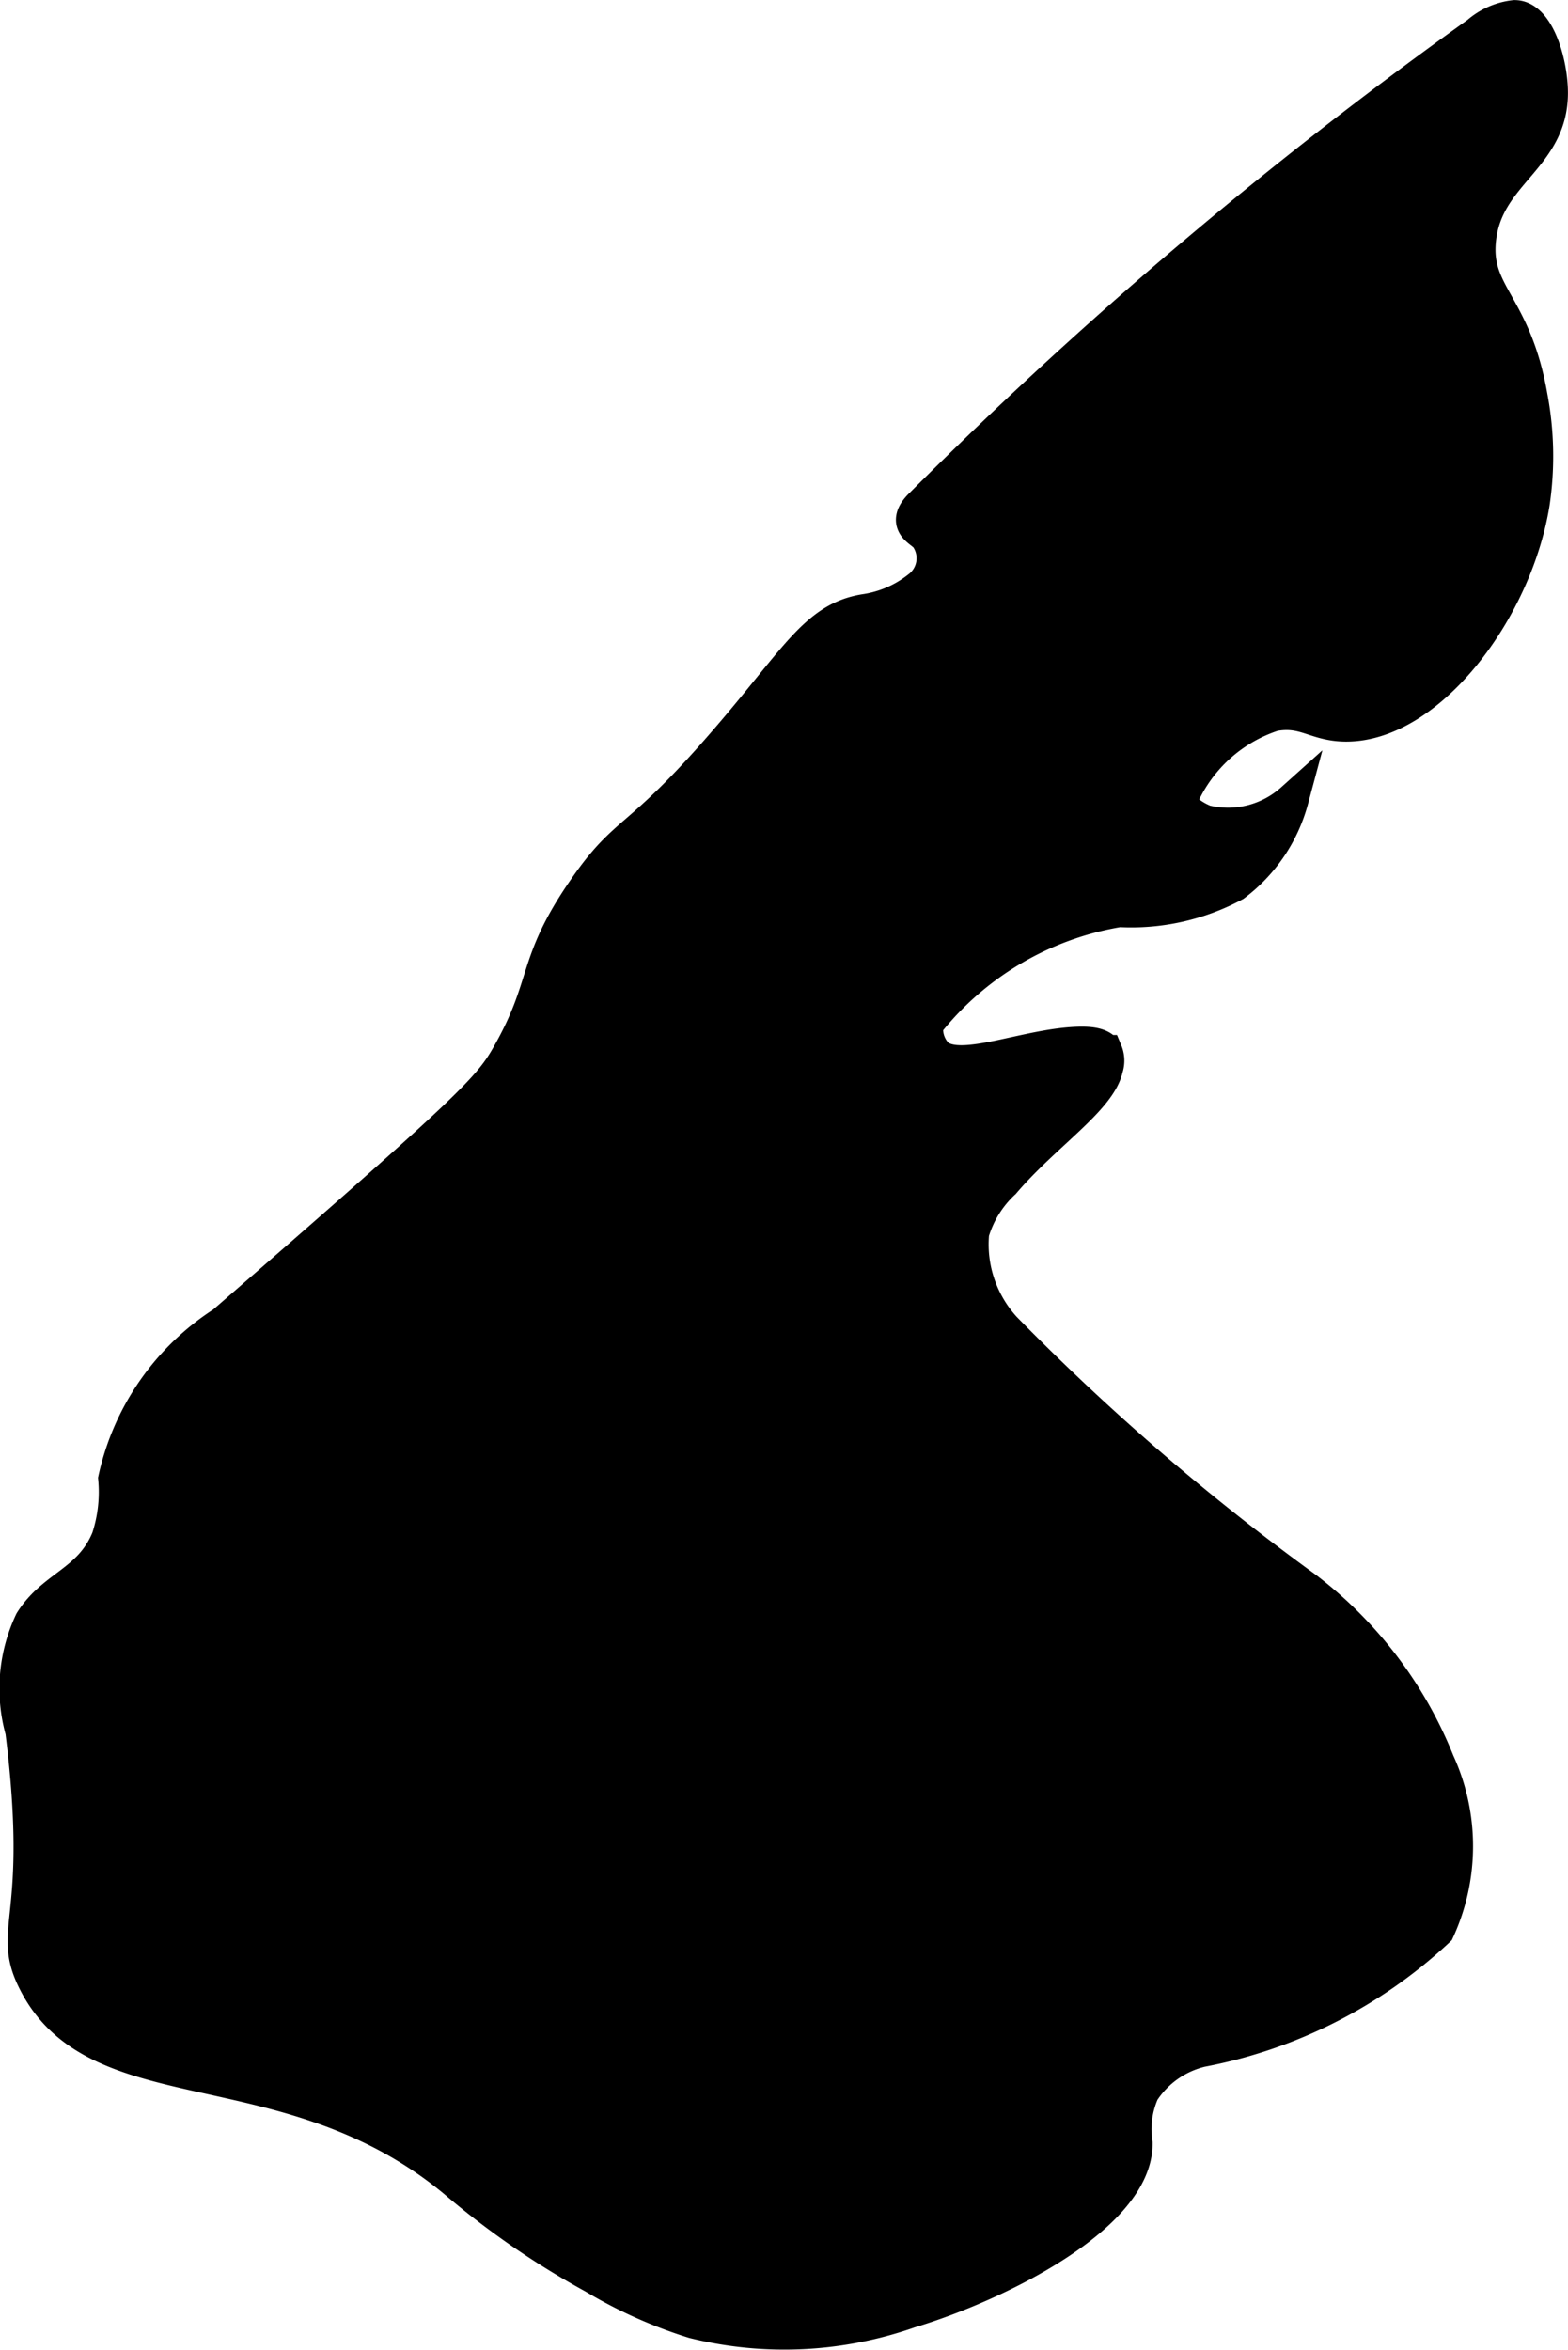 <?xml version="1.0" encoding="UTF-8"?>
<svg xmlns="http://www.w3.org/2000/svg"
     version="1.1"
     width="2.518mm"
     height="3.772mm"
     viewBox="0 0 7.138 10.692">
   <defs>
      <style type="text/css">
      .a {
        stroke: #000;
        stroke-miterlimit: 10;
        stroke-width: 0.15px;
      }
    </style>
   </defs>
   <path class="a"
         d="M3.298,3.376c.326-.376.413-.561.637-.598A.512.512,0,0,0,4.179,2.674a.166.166,0,0,0,.036-.233c-.021-.021-.052-.035-.06-.064-.008-.031.017-.061.04-.083A20.212,20.212,0,0,1,6.727.149.306.306,0,0,1,6.895.075c.101-0.0.16.188.167.321C7.08.72,6.764.78,6.735,1.095c-.023.246.162.289.235.709a1.451,1.451,0,0,1,.01.484c-.079.49-.475,1.013-.854,1.011-.14-.001-.187-.073-.328-.047a.689.689,0,0,0-.429.404.311.311,0,0,0,.117.081.437.437,0,0,0,.396-.099.719.719,0,0,1-.262.388.993.993,0,0,1-.525.117,1.406,1.406,0,0,0-.875.516.166.166,0,0,0,.047.141c.11.091.411-.051.654-.054.033-0.0.093.001.114.038a.108.108,0,0,1,.003.075c-.031.144-.282.303-.468.521a.507.507,0,0,0-.142.229.565.565,0,0,0,.146.434A10.792,10.792,0,0,0,5.941,7.222a1.869,1.869,0,0,1,.606.795.918.918,0,0,1,0,.766,2.169,2.169,0,0,1-1.078.547.438.438,0,0,0-.266.188.419.419,0,0,0-.031.234c.001.333-.632.646-1.031.766a1.718,1.718,0,0,1-.984.047,2.096,2.096,0,0,1-.453-.203,3.754,3.754,0,0,1-.634-.437C1.312,9.297.446,9.588.157,9.017.032,8.771.208,8.744.099,7.876a.715.715,0,0,1,.042-.499c.103-.163.269-.18.35-.378A.674.674,0,0,0,.522,6.728a1.133,1.133,0,0,1,.494-.71c1.139-.989,1.211-1.068,1.297-1.219.184-.323.11-.411.344-.75C2.854,3.762,2.895,3.842,3.298,3.376Z"/>
</svg>
